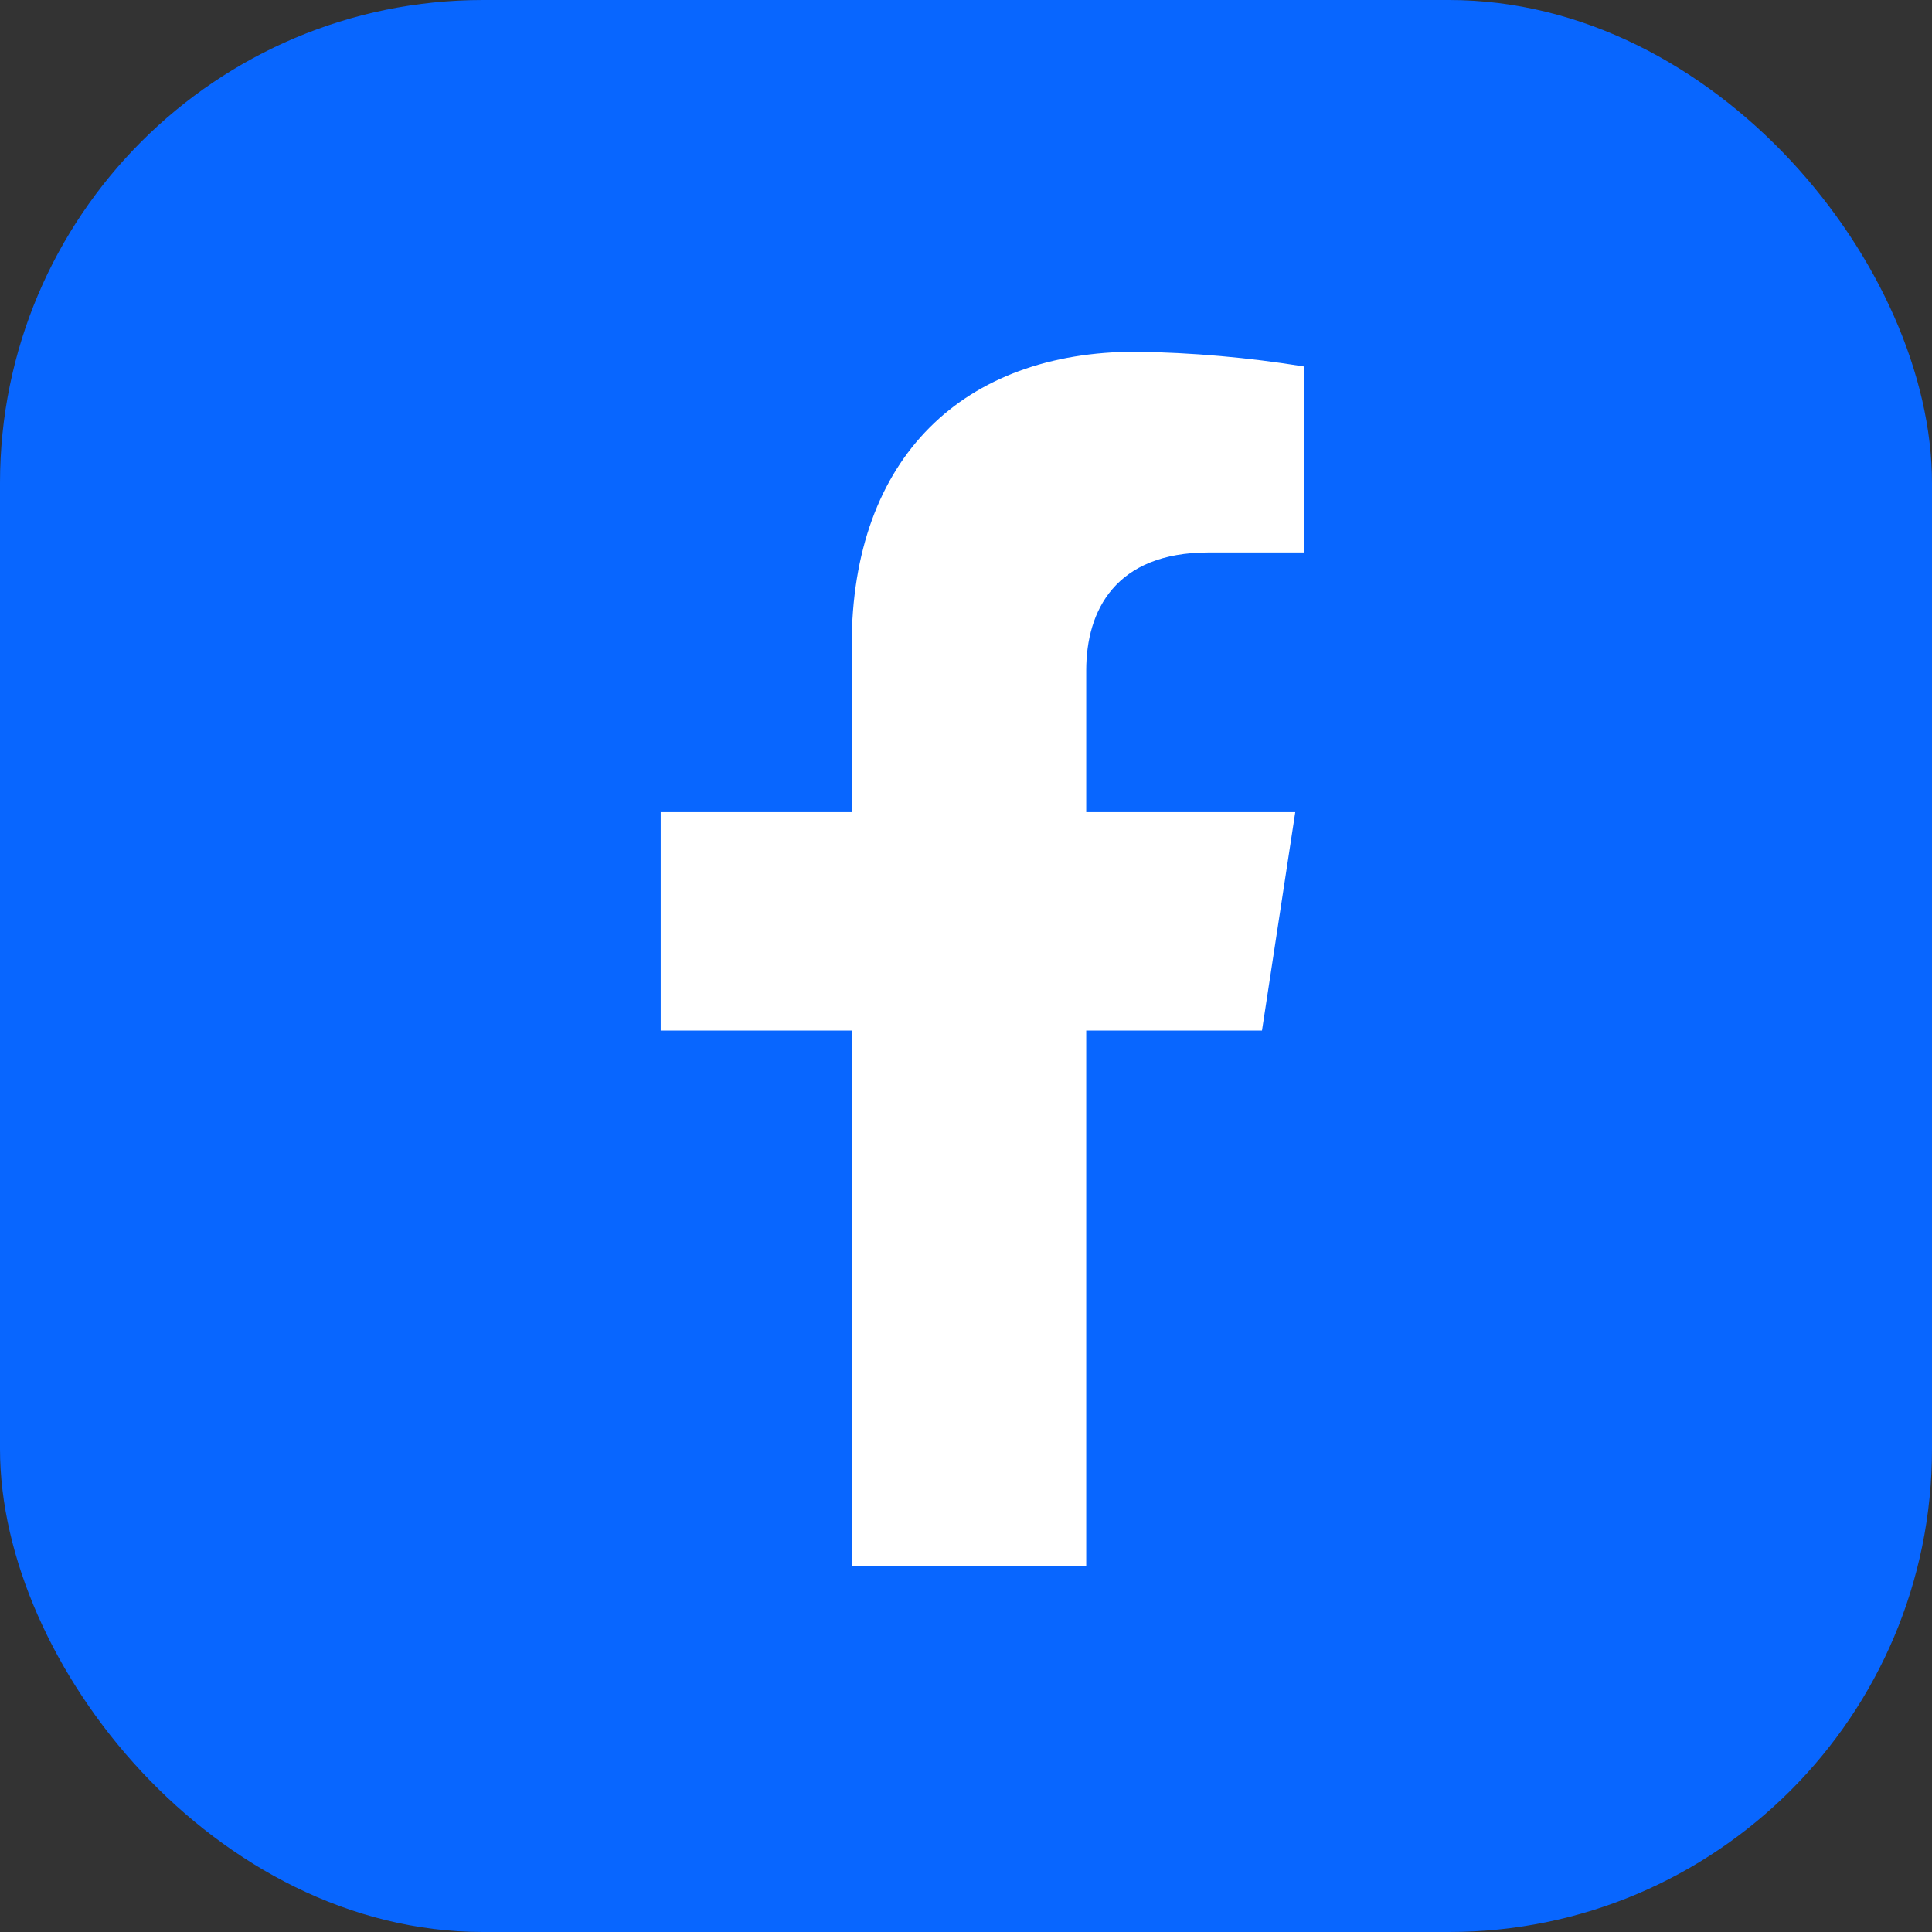 <svg width="40" height="40" viewBox="0 0 40 40" fill="none" xmlns="http://www.w3.org/2000/svg">
<rect x="0" y="0" width="40" height="40" fill="#333333" stroke="none"/>
<g clip-path="url(#clip0_12140_990)">
<rect width="40" height="40" rx="10" fill="#0866FF"/>
<path d="M26.128 21.337L26.817 16.815H22.489V13.88C22.489 12.642 23.092 11.438 25.023 11.438H27V7.588C25.847 7.401 24.683 7.299 23.515 7.282C19.967 7.282 17.633 9.447 17.633 13.368V16.815H13.679V21.337H17.633V32.431H22.489V21.337H26.128Z" fill="white"/>
</g>
<defs>
<clipPath id="clip0_12140_990">
<rect width="40" height="40" fill="white"/>
</clipPath>
</defs>
</svg>
